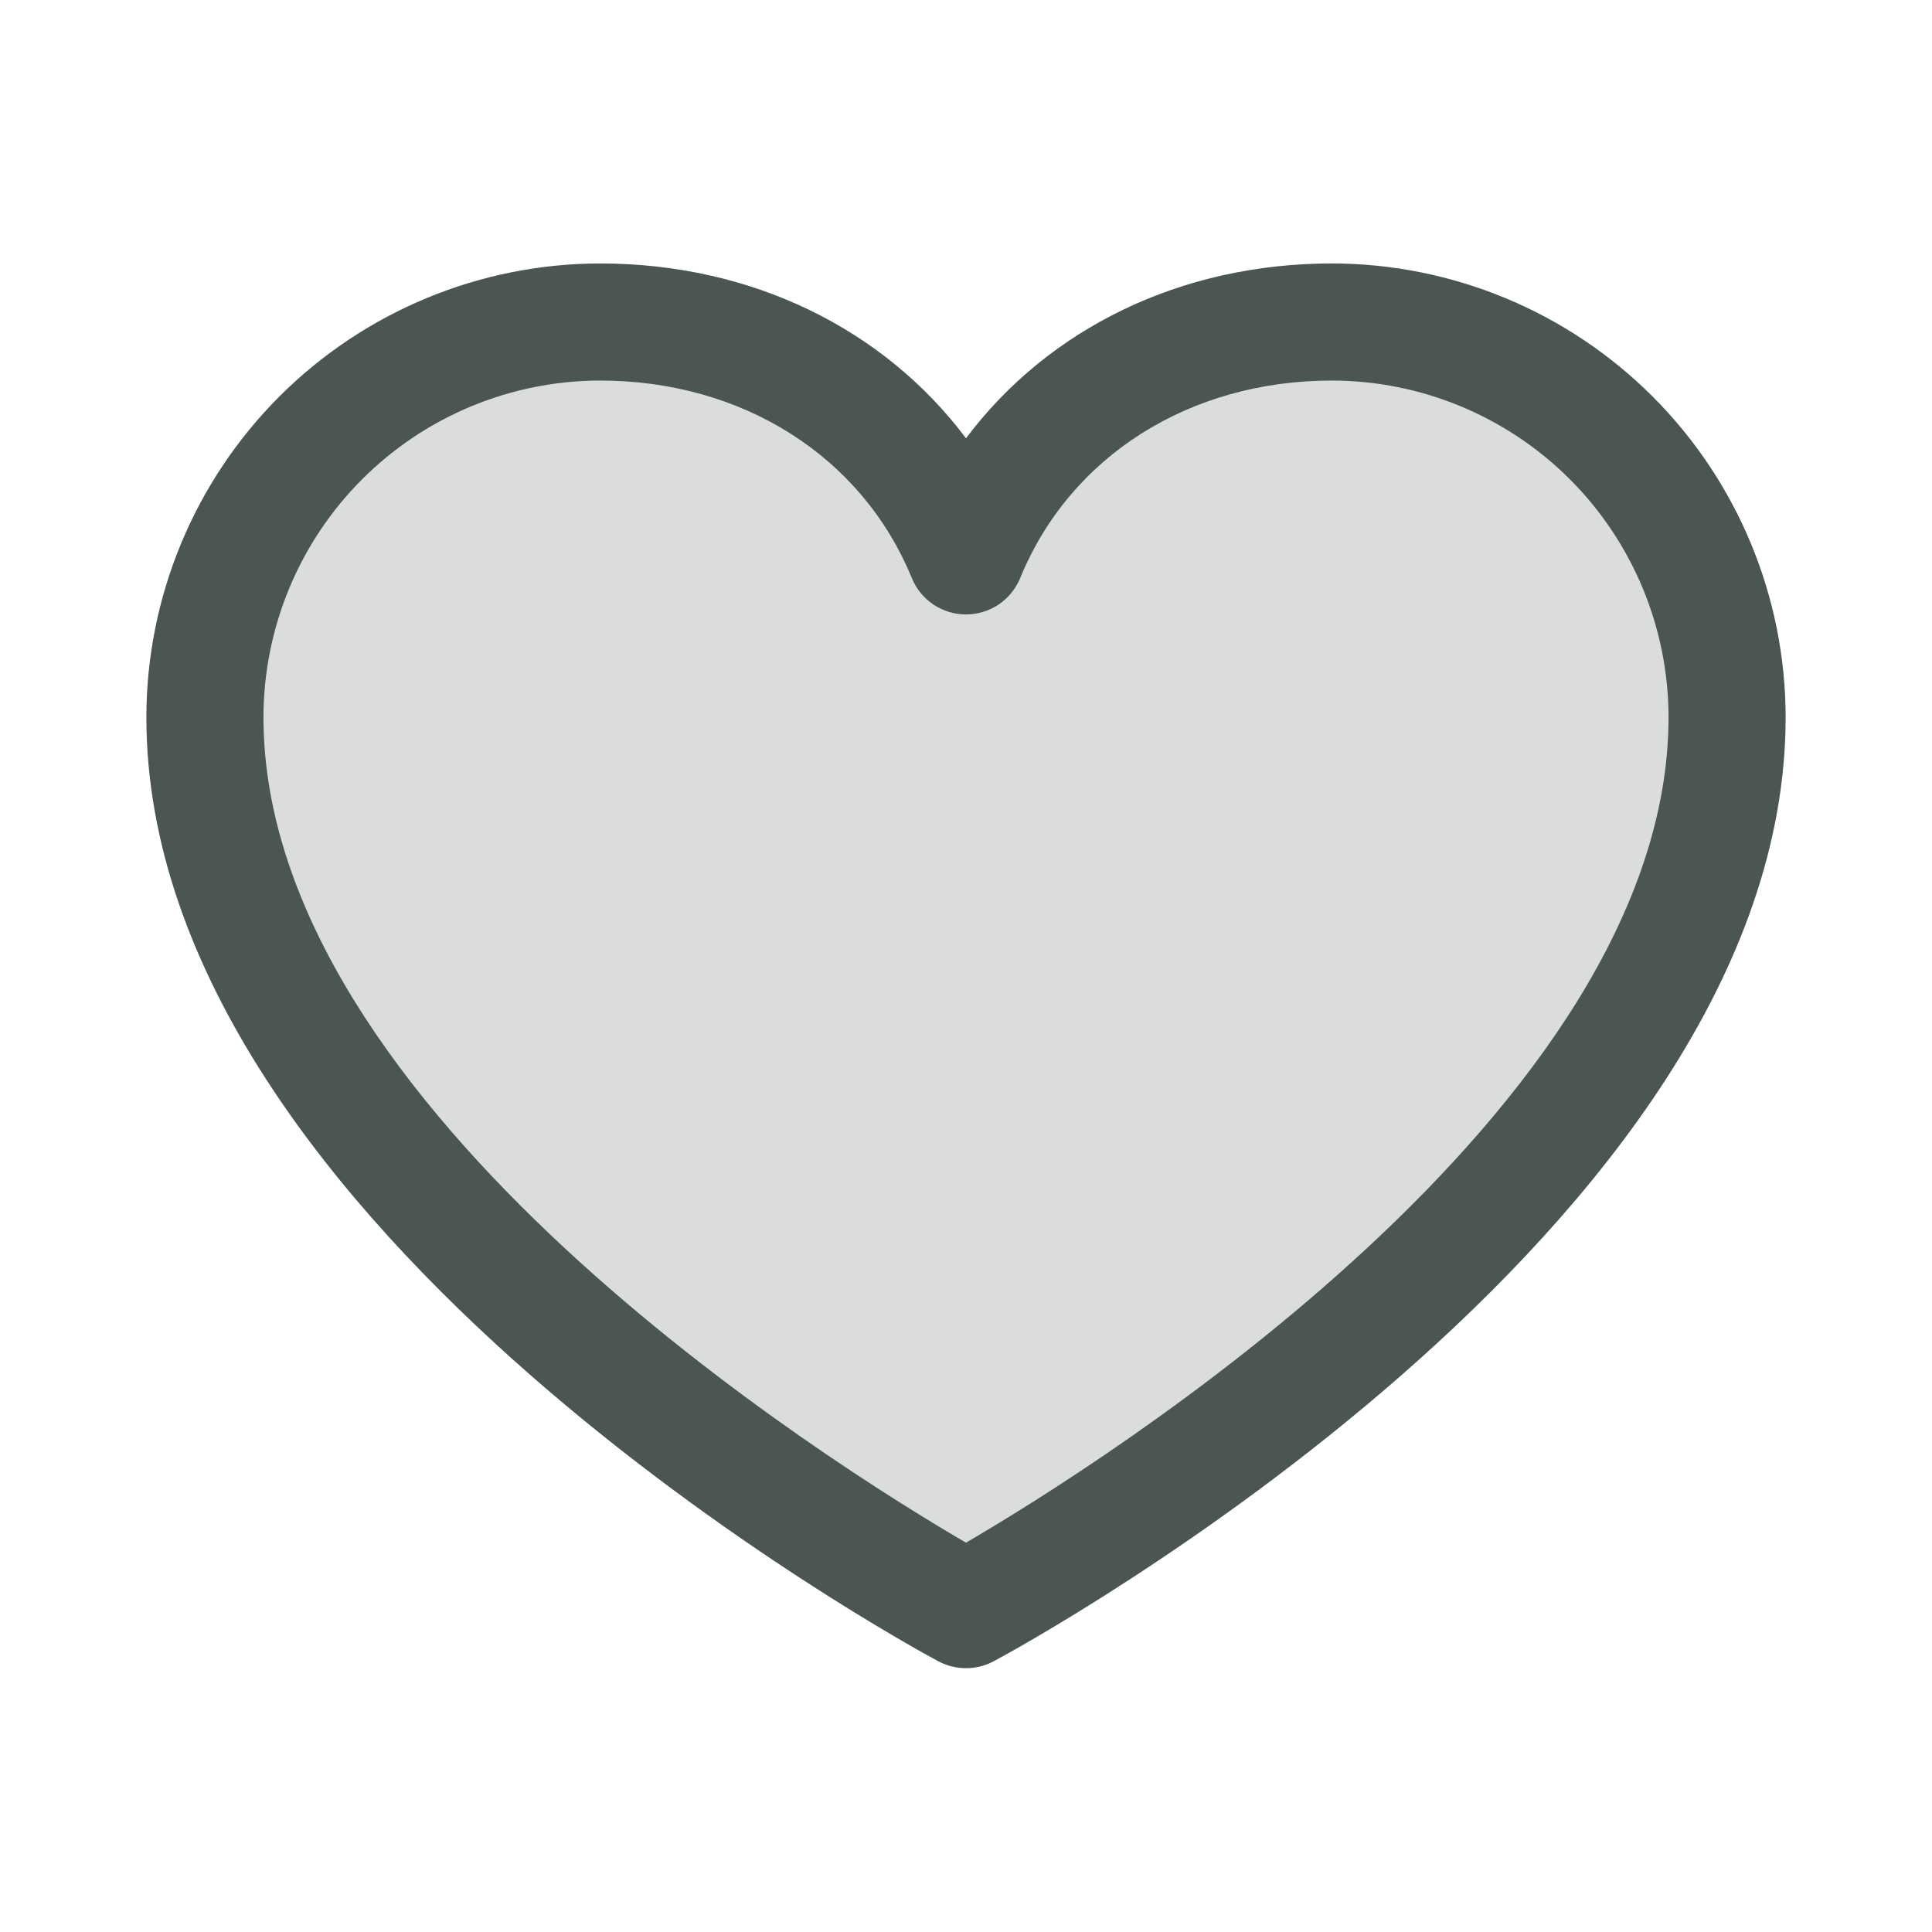 <svg width="33" height="33" viewBox="0 0 33 33" fill="none" xmlns="http://www.w3.org/2000/svg">
<path opacity="0.2" d="M29.5 12.25C29.5 20.5 16.5 27.5 16.5 27.5C16.5 27.5 3.5 20.5 3.5 12.25C3.5 10.46 4.211 8.743 5.477 7.477C6.743 6.211 8.46 5.5 10.25 5.5C13.074 5.5 15.492 7.039 16.5 9.5C17.508 7.039 19.926 5.5 22.75 5.5C24.54 5.5 26.257 6.211 27.523 7.477C28.789 8.743 29.5 10.46 29.5 12.25Z" fill="#4A564F"/>
<path d="M22.75 4.5C20.169 4.5 17.909 5.61 16.5 7.486C15.091 5.61 12.831 4.5 10.25 4.5C8.195 4.502 6.225 5.32 4.772 6.772C3.32 8.225 2.502 10.195 2.5 12.25C2.5 21 15.474 28.082 16.026 28.375C16.172 28.453 16.335 28.494 16.5 28.494C16.665 28.494 16.828 28.453 16.974 28.375C17.526 28.082 30.5 21 30.5 12.25C30.498 10.195 29.68 8.225 28.227 6.772C26.775 5.32 24.805 4.502 22.75 4.5ZM16.5 26.35C14.217 25.02 4.5 18.961 4.5 12.25C4.502 10.726 5.108 9.264 6.186 8.186C7.264 7.108 8.726 6.502 10.25 6.5C12.681 6.5 14.723 7.795 15.575 9.875C15.65 10.058 15.778 10.215 15.943 10.326C16.108 10.436 16.302 10.495 16.5 10.495C16.698 10.495 16.892 10.436 17.057 10.326C17.221 10.215 17.35 10.058 17.425 9.875C18.277 7.791 20.319 6.5 22.75 6.5C24.274 6.502 25.736 7.108 26.814 8.186C27.892 9.264 28.498 10.726 28.5 12.25C28.5 18.951 18.78 25.019 16.5 26.35Z" fill="#4A564F"/>
</svg>
